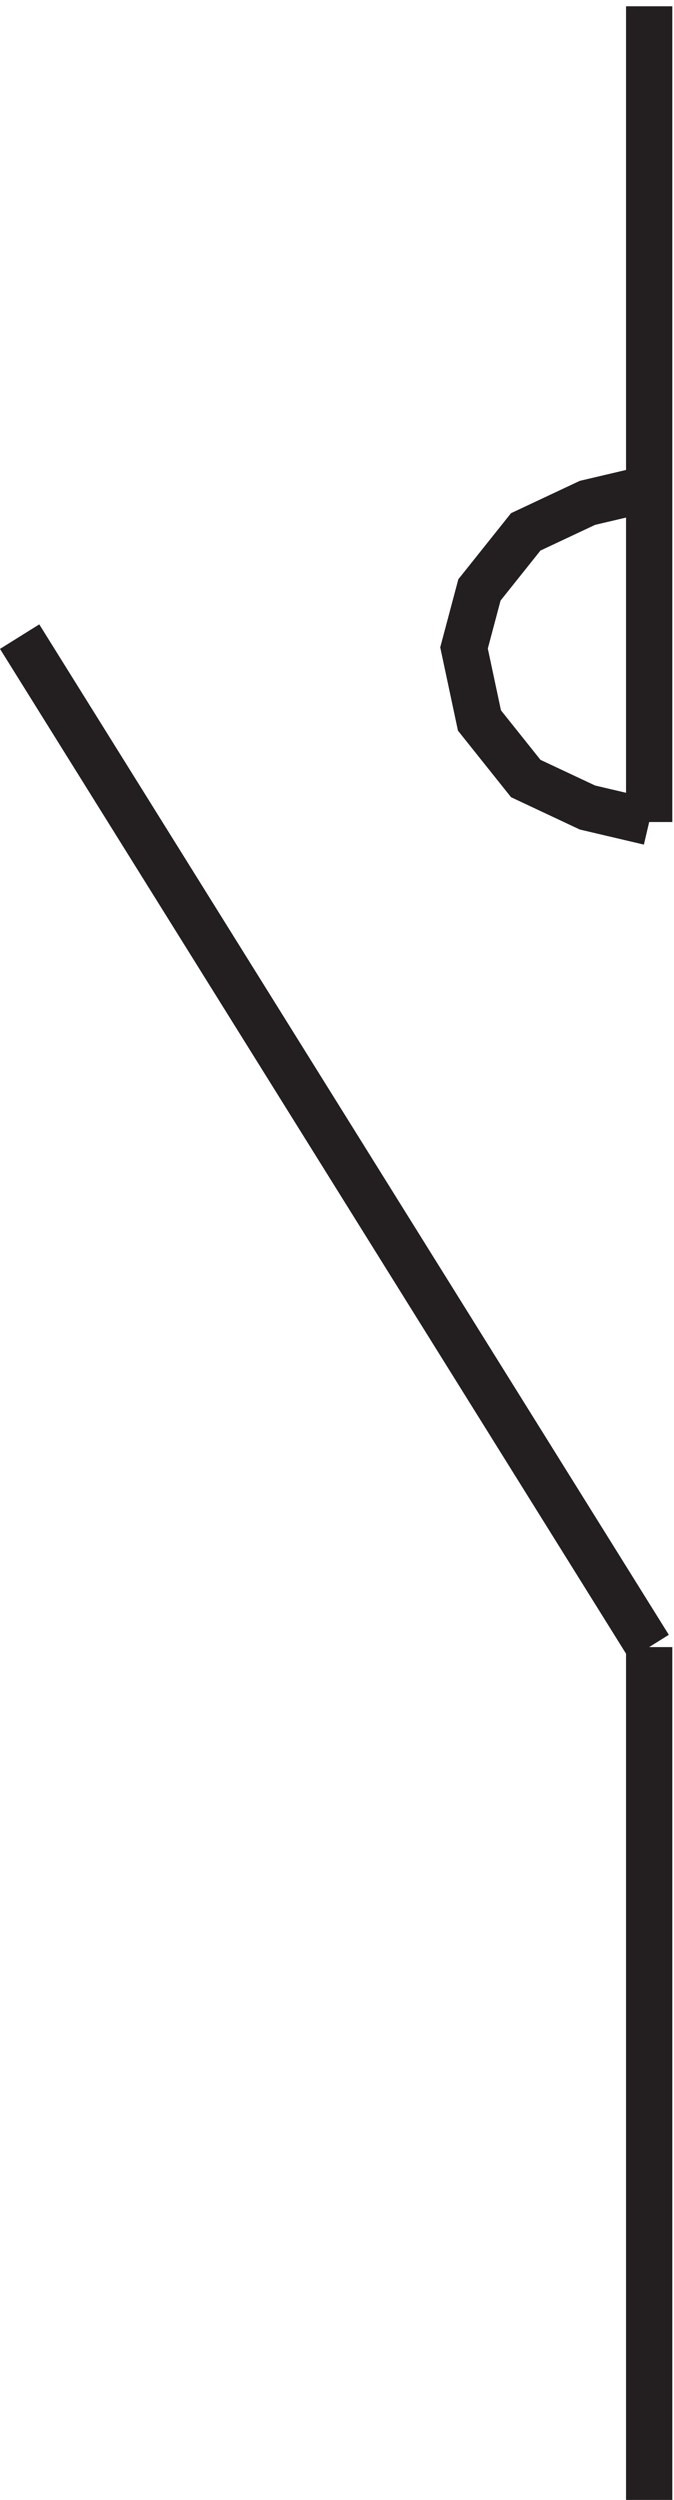 <svg xmlns="http://www.w3.org/2000/svg" xml:space="preserve" width="14.524" height="53.801"><path d="M105.332 406.668v-132m0-133.504v-138m-102 301.504 102-163.5m0 187.5-10-2.352-10-4.695-7.5-9.391-2.5-9.39 2.5-11.738 7.5-9.391 10-4.695 10-2.348" style="fill:none;stroke:#231f20;stroke-width:7.5;stroke-linecap:butt;stroke-linejoin:miter;stroke-miterlimit:10;stroke-dasharray:none;stroke-opacity:1" transform="matrix(.133 0 0 -.133 -.02 54.222)"/></svg>
